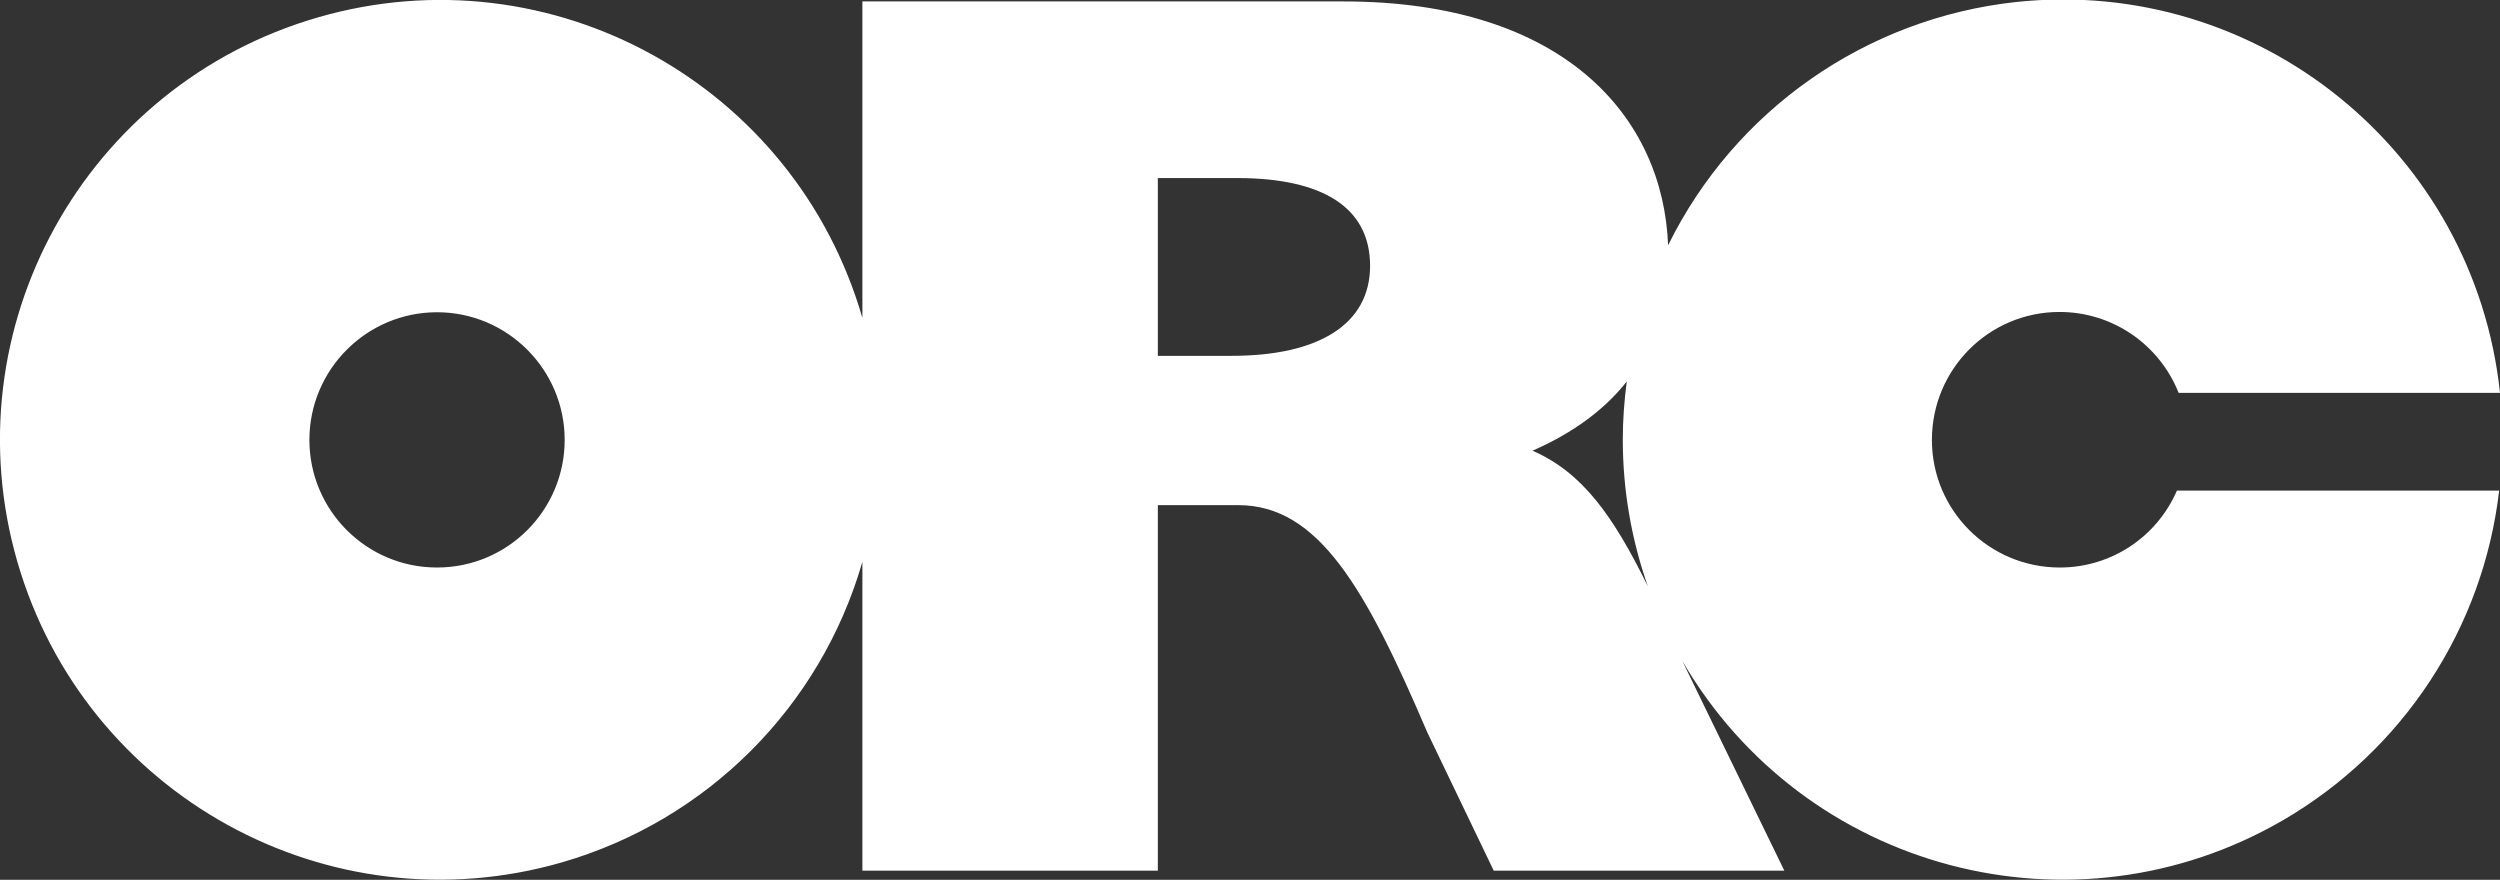 <?xml version="1.0" encoding="UTF-8"?> <!-- Generator: Adobe Illustrator 23.0.6, SVG Export Plug-In . SVG Version: 6.00 Build 0) --> <svg xmlns="http://www.w3.org/2000/svg" xmlns:xlink="http://www.w3.org/1999/xlink" id="Layer_1" x="0px" y="0px" viewBox="0 0 877.5 308.8" style="enable-background:new 0 0 877.5 308.8;" xml:space="preserve"><rect x="0" y="0" width="877.5" height="308.8" fill="#333333" stroke="none"/> <style type="text/css"> .st0{fill:#FFFFFF;} </style> <title>Asset 6</title> <g> <g id="Layer_1-2"> <g id="_Group_2"> <g id="_Group_3"> <path id="_Compound_Path_3" class="st0" d="M723,199.2c-24.8,0-44.9-20-44.9-44.8c0-24.8,20-44.9,44.8-44.9 c18.5,0,35,11.3,41.8,28.4h112.8c-9-84.8-85-146.2-169.8-137.2C655,6.4,608.9,38.6,585.5,86.1c-1.7-44.8-36.2-85.6-114-85.6 H302.7v111.1C279,29.6,193.5-17.6,111.6,6.1S-17.6,115.3,6.1,197.2s109.2,129.1,191.1,105.5c50.9-14.7,90.8-54.5,105.5-105.5 v108.4h103.7V177.3h28.2c28.2,0,44.7,29.1,66.4,79.8l23.3,48.5h102L590.5,232c42.9,73.7,137.3,98.7,211,55.8 c42-24.5,70.1-67.3,75.7-115.6H764.1C757,188.6,740.9,199.2,723,199.2z M153.4,199.2c-24.8,0-44.8-20.1-44.8-44.8 s20.1-44.8,44.8-44.8s44.8,20.1,44.8,44.8C198.2,179.1,178.2,199.2,153.4,199.2L153.4,199.2z M432.3,124.9h-25.9V62.5h27.9 c29.9,0,46.6,10.3,46.6,30.8S462.9,124.9,432.3,124.9L432.3,124.9z M537.9,158.2c14.2-6.2,25.3-14.4,33.1-24.3 c-0.9,6.8-1.4,13.6-1.4,20.4c0,17.6,3,35,8.8,51.5C566.2,181,555.4,165.8,537.9,158.2L537.9,158.2z"></path> </g> </g> </g> </g> </svg> 